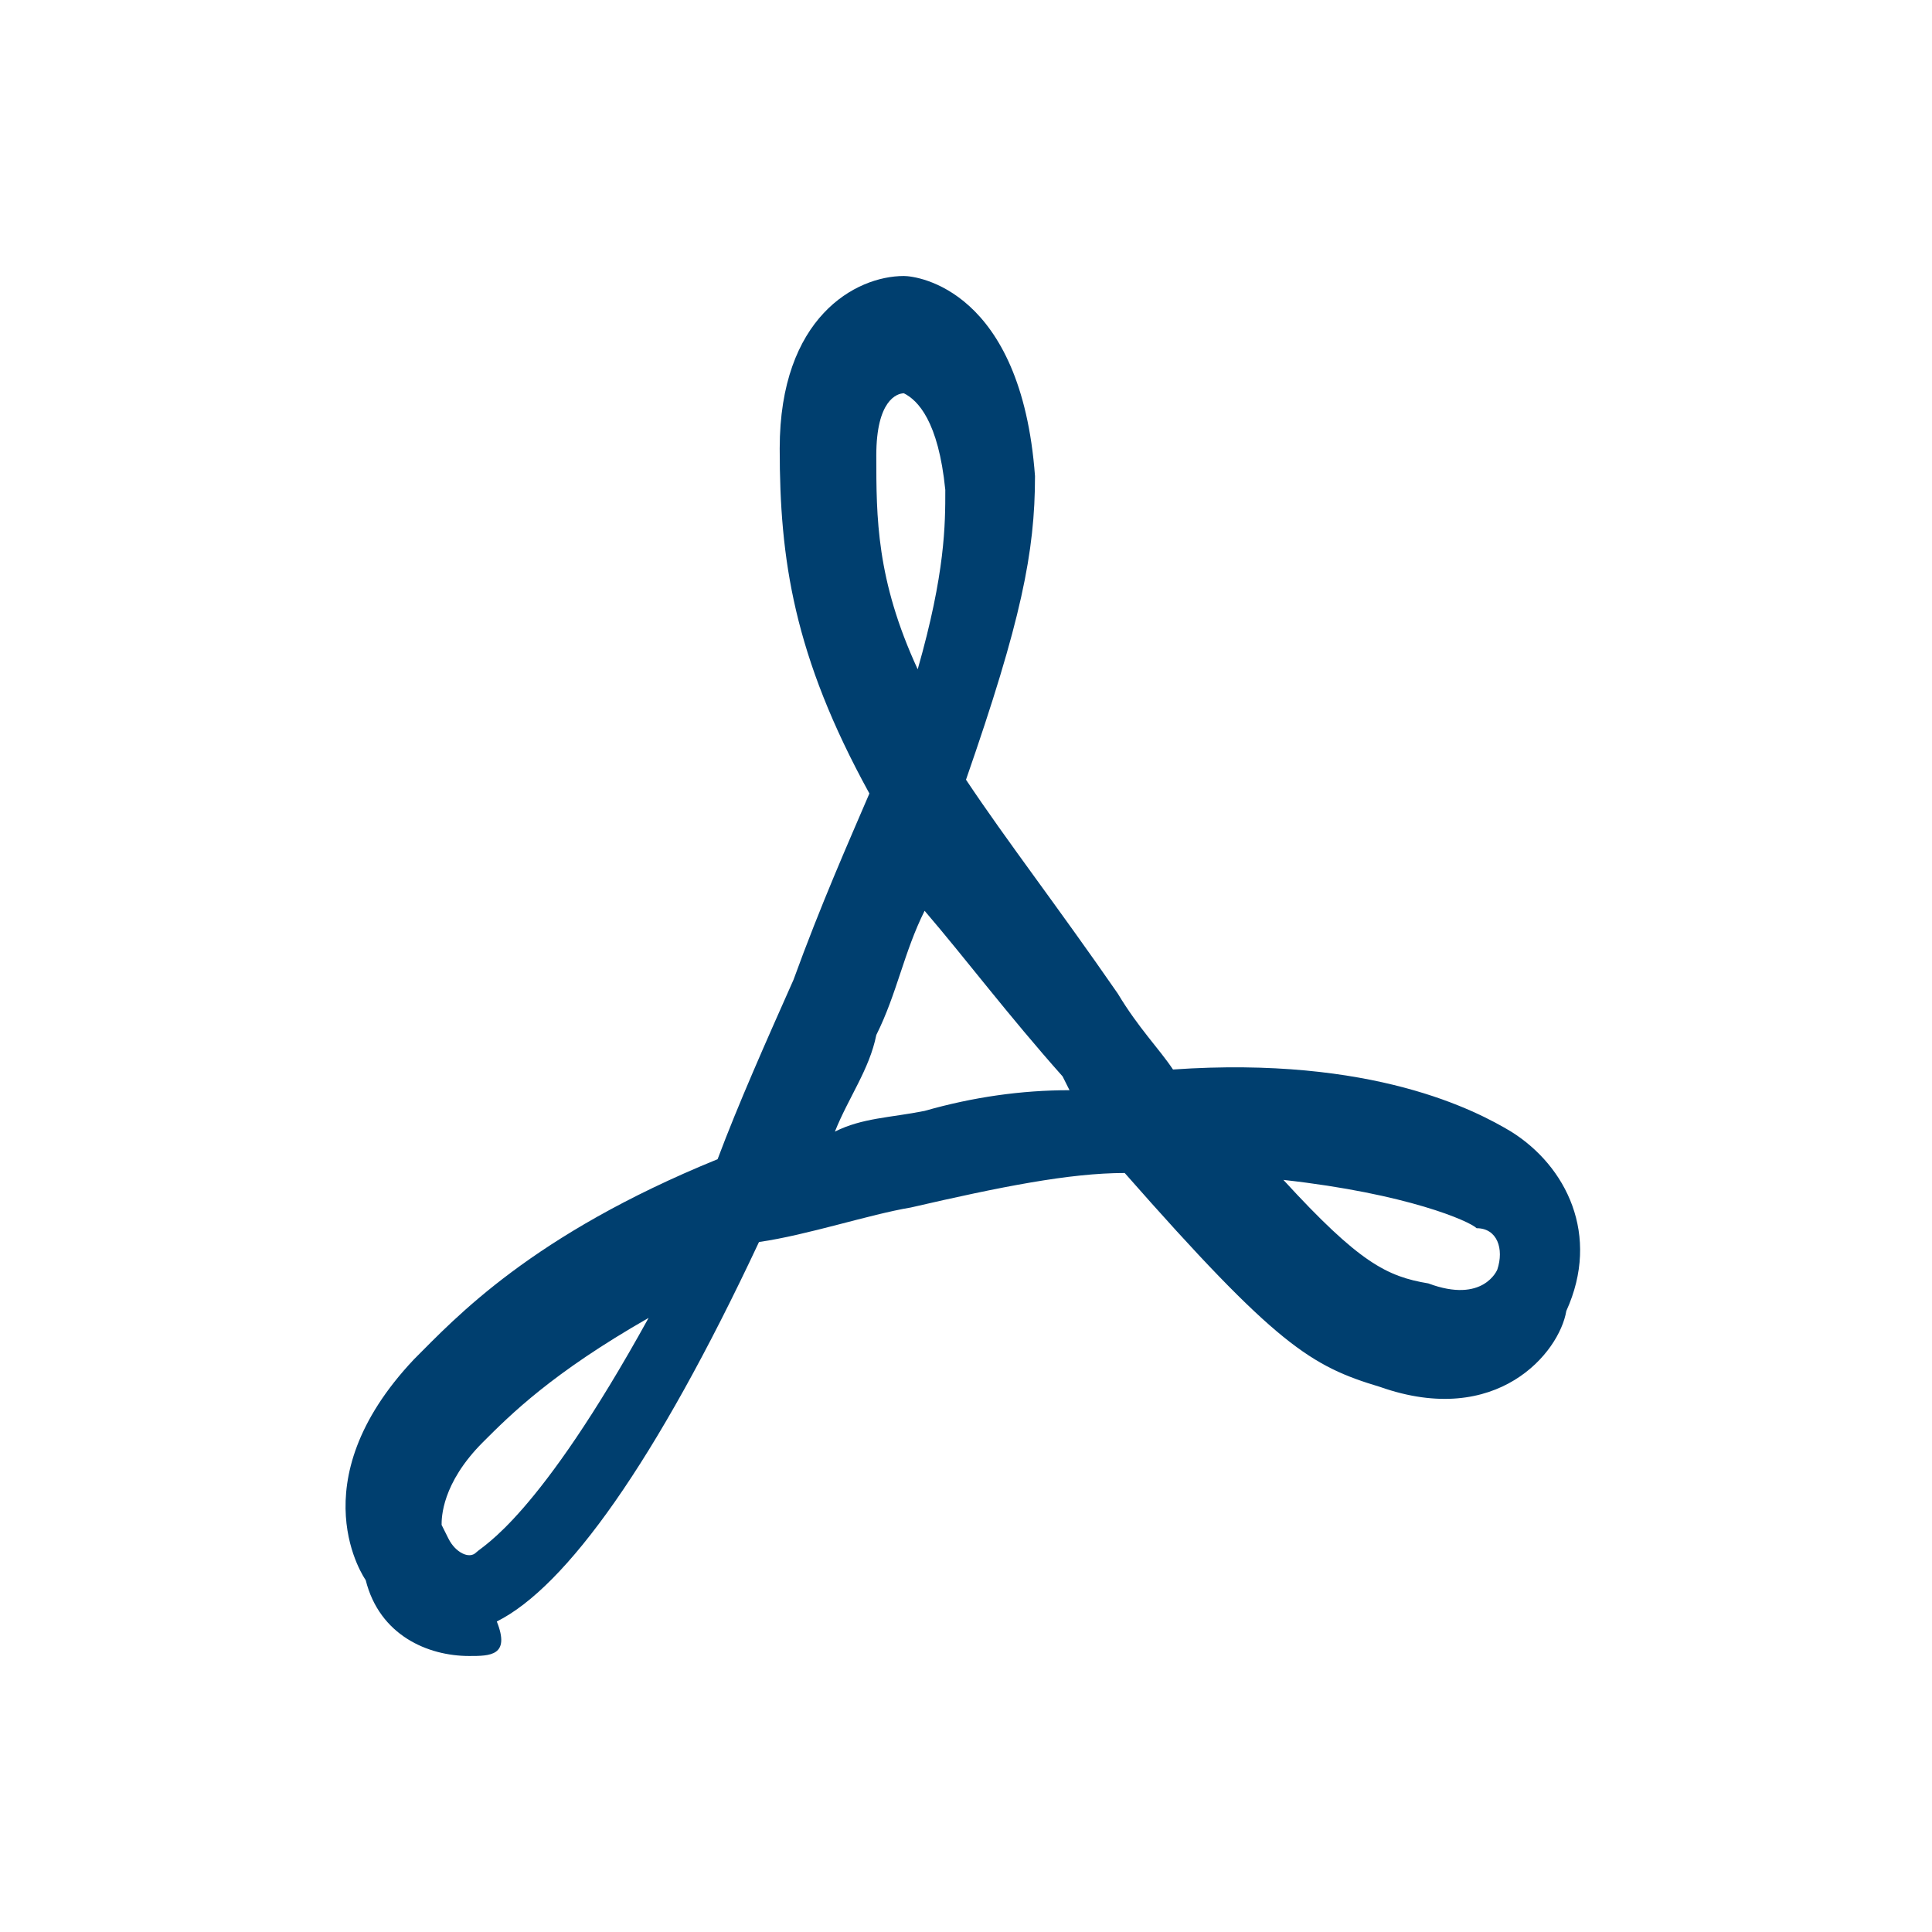 <?xml version="1.0" encoding="utf-8"?>
<!-- Generator: Adobe Illustrator 25.1.0, SVG Export Plug-In . SVG Version: 6.00 Build 0)  -->
<svg version="1.1" id="Ebene_1" xmlns="http://www.w3.org/2000/svg" xmlns:xlink="http://www.w3.org/1999/xlink" x="0px" y="0px"
	 viewBox="0 0 28 28" style="enable-background:new 0 0 28 28;" xml:space="preserve">
<style type="text/css">
	.st0{fill:#003F6F;}
</style>
<g id="Icon_x2F_PDF">
	<g id="Shape" transform="translate(5, 4)">
		<path class="st0" d="M1.8,20c-0.6,0-1.3-0.3-1.5-1.1c0,0-1-1.4,0.7-3.2c0.6-0.6,1.7-1.8,4.4-2.9c0.3-0.8,0.7-1.7,1.1-2.6
			c0.4-1.1,0.8-2,1.1-2.7c-1.1-2-1.3-3.4-1.3-5C6.3,0.6,7.4,0,8.1,0l0,0C8.3,0,9.8,0.2,10,2.9C10,4,9.8,5,9,7.3
			c0.6,0.9,1.3,1.8,2.2,3.1c0.3,0.5,0.6,0.8,0.8,1.1c2.9-0.2,4.4,0.6,4.9,0.9c0.8,0.5,1.3,1.5,0.8,2.6c-0.1,0.6-1,1.7-2.7,1.1
			c-1-0.3-1.5-0.6-3.7-3.1c-0.8,0-1.8,0.2-3.1,0.5C7.6,13.6,6.7,13.9,6,14c-1.5,3.2-2.8,5-3.8,5.5C2.4,20,2.1,20,1.8,20z M4.4,15.1
			c-1.4,0.8-2,1.4-2.4,1.8c-0.6,0.6-0.6,1.1-0.6,1.2l0.1,0.2c0.1,0.2,0.3,0.3,0.4,0.2S2.8,18,4.4,15.1z M13.6,13.1
			c1.1,1.2,1.5,1.4,2.1,1.5c0.8,0.3,1-0.2,1-0.2c0.1-0.3,0-0.6-0.3-0.6C16.3,13.7,15.4,13.3,13.6,13.1z M8.4,9.2
			C8.1,9.8,8,10.4,7.7,11c-0.1,0.5-0.4,0.9-0.6,1.4c0.4-0.2,0.8-0.2,1.3-0.3c0.7-0.2,1.4-0.3,2.1-0.3l-0.1-0.2
			C9.6,10.7,9,9.9,8.4,9.2z M8.1,1.7C8,1.7,7.7,1.8,7.7,2.6c0,0.9,0,1.8,0.6,3.1c0.4-1.4,0.4-2.1,0.4-2.6C8.6,2.1,8.3,1.8,8.1,1.7z"
			/>
	</g>
</g>
</svg>
